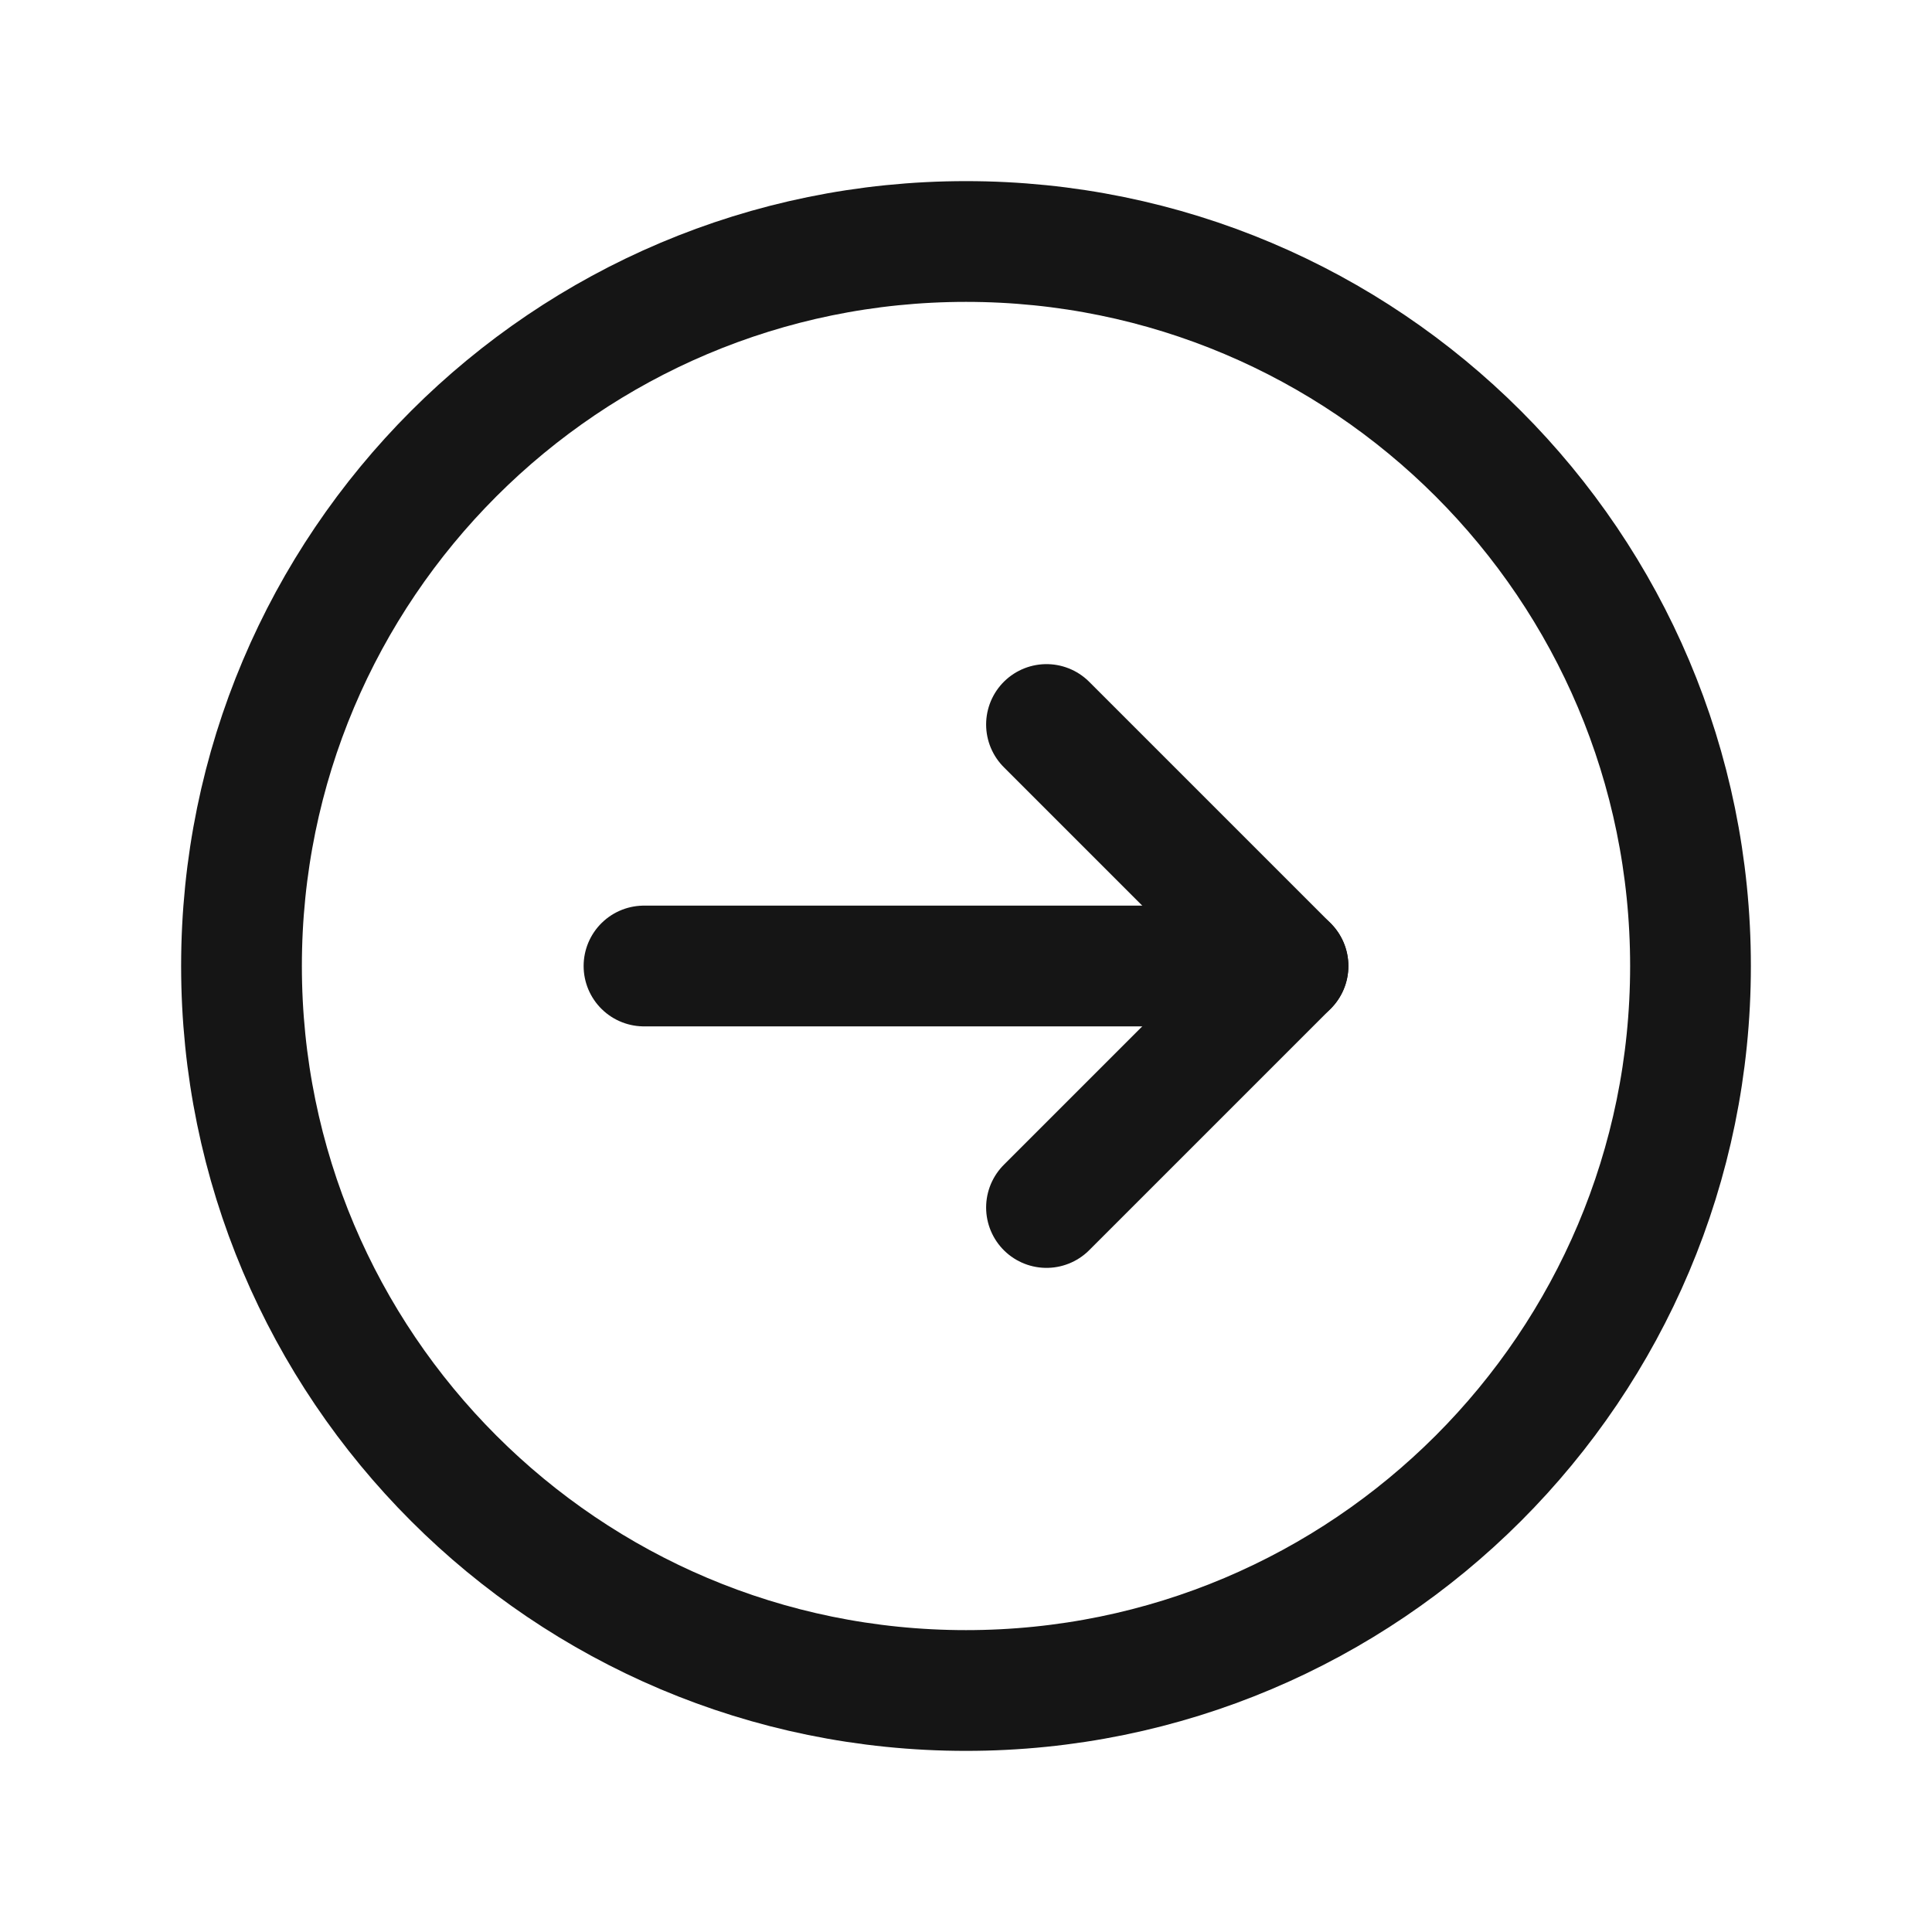 <svg width="24" height="24" viewBox="0 0 24 24" fill="none" xmlns="http://www.w3.org/2000/svg">
<path fill-rule="evenodd" clip-rule="evenodd" d="M12 21V21C7.029 21 3 16.971 3 12V12C3 7.029 7.029 3 12 3V3C16.971 3 21 7.029 21 12V12C21 16.971 16.971 21 12 21Z" stroke="#151515" stroke-width="1.5" stroke-linecap="round" stroke-linejoin="round"/>
<path d="M16 12H8" stroke="#151515" stroke-width="1.5" stroke-linecap="round" stroke-linejoin="round"/>
<path d="M13 9L16 12L13 15" stroke="#151515" stroke-width="1.5" stroke-linecap="round" stroke-linejoin="round"/>
</svg>
